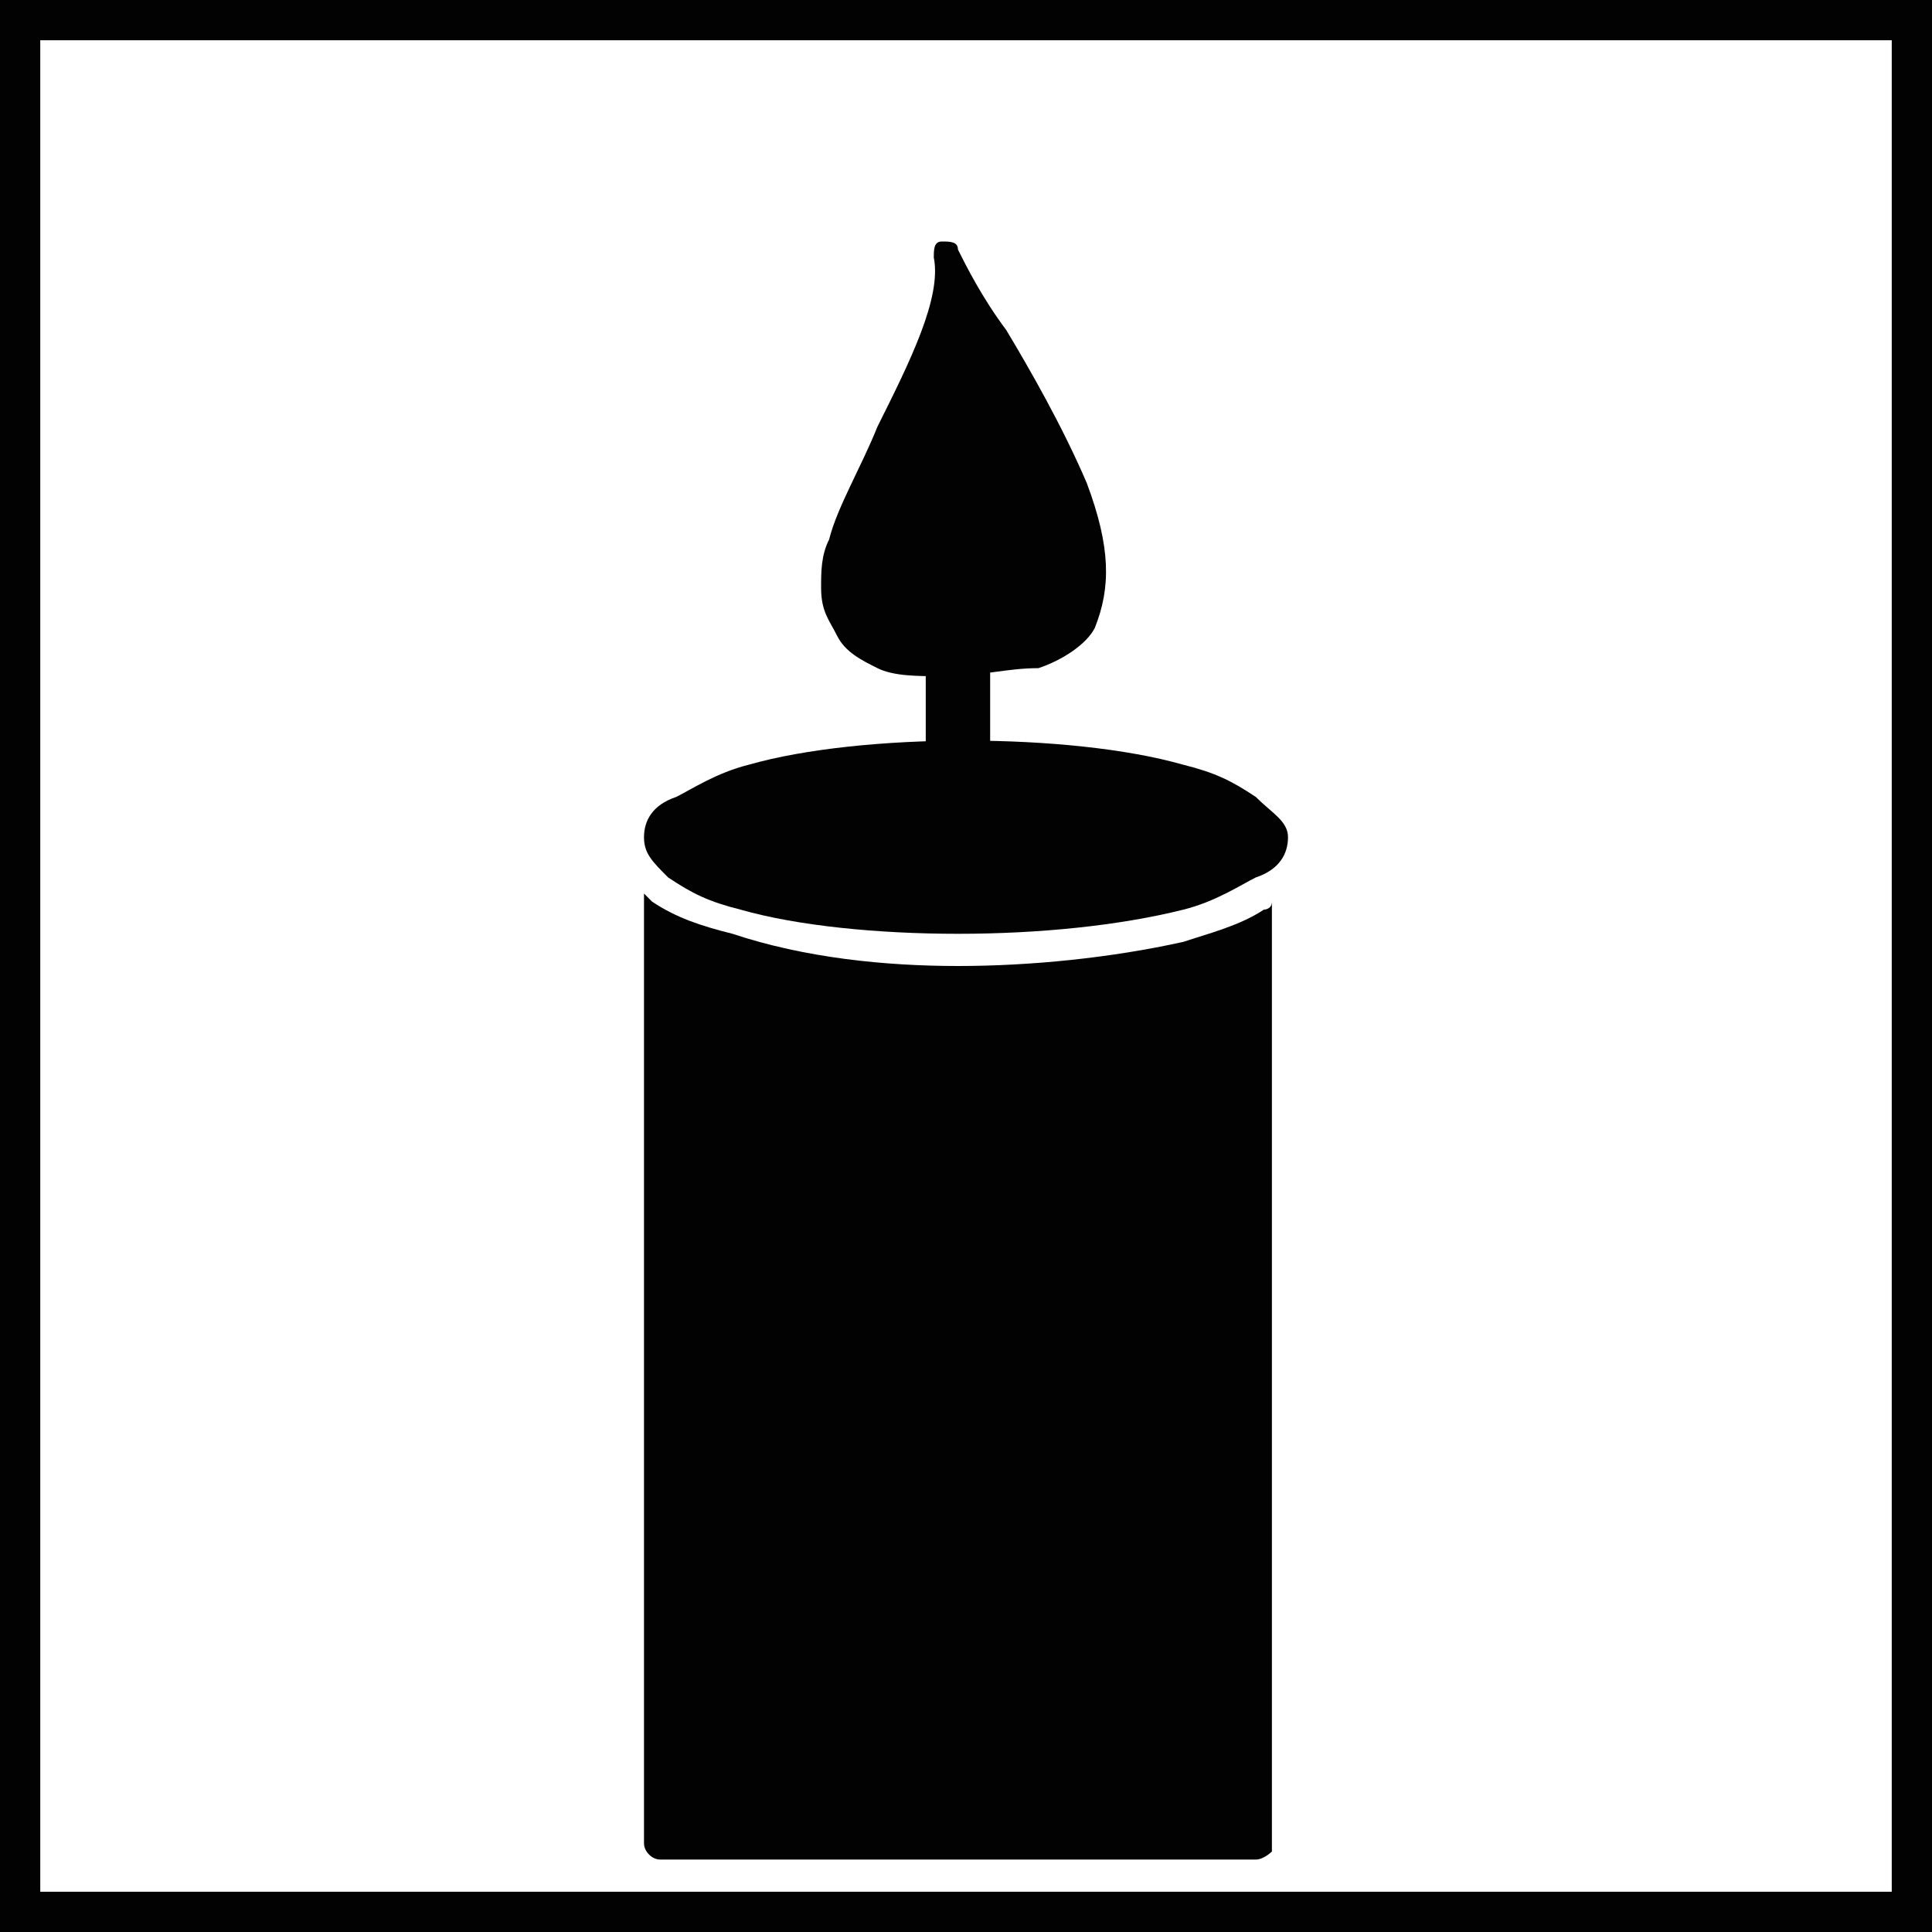 <?xml version="1.0" encoding="utf-8"?>
<!-- Generator: Adobe Illustrator 22.0.0, SVG Export Plug-In . SVG Version: 6.00 Build 0)  -->
<svg version="1.1" id="Слой_1" xmlns="http://www.w3.org/2000/svg" xmlns:xlink="http://www.w3.org/1999/xlink" x="0px" y="0px"
	 width="24px" height="24px" viewBox="0 0 24 24" style="enable-background:new 0 0 24 24;" xml:space="preserve">
<style type="text/css">
	.st0{fill-rule:evenodd;clip-rule:evenodd;fill:#020202;}
	.st1{fill:#020202;}
</style>
<g>
	<g>
		<path class="st0" d="M15.6,23.1H8.2C8.1,23.1,8,23,8,22.9V11.1c0,0,0.1,0.1,0.1,0.1c0.3,0.2,0.6,0.3,1,0.4C10,11.9,11,12,11.9,12
			c0.9,0,1.9-0.1,2.8-0.3c0.3-0.1,0.7-0.2,1-0.4c0,0,0.1,0,0.1-0.1v11.8C15.8,23,15.7,23.1,15.6,23.1z"/>
		<path class="st0" d="M11.9,11.6c-1,0-2-0.1-2.7-0.3c-0.4-0.1-0.6-0.2-0.9-0.4C8.1,10.7,8,10.6,8,10.4c0-0.2,0.1-0.4,0.4-0.5
			c0.2-0.1,0.5-0.3,0.9-0.4c0.7-0.2,1.7-0.3,2.7-0.3c1,0,2,0.1,2.7,0.3c0.4,0.1,0.6,0.2,0.9,0.4c0.2,0.2,0.4,0.3,0.4,0.5
			c0,0.2-0.1,0.4-0.4,0.5c-0.2,0.1-0.5,0.3-0.9,0.4C13.9,11.5,12.9,11.6,11.9,11.6z"/>
		<path class="st0" d="M11.7,8.4c-0.3,0-0.6,0-0.8-0.1c-0.2-0.1-0.4-0.2-0.5-0.4c-0.1-0.2-0.2-0.3-0.2-0.6c0-0.2,0-0.4,0.1-0.6
			c0.1-0.4,0.4-0.9,0.6-1.4c0.4-0.8,0.8-1.6,0.7-2.1c0-0.1,0-0.2,0.1-0.2c0.1,0,0.2,0,0.2,0.1c0.1,0.2,0.3,0.6,0.6,1
			c0.3,0.5,0.7,1.2,1,1.9c0.3,0.8,0.3,1.3,0.1,1.8c-0.1,0.2-0.4,0.4-0.7,0.5C12.5,8.3,12.2,8.4,11.7,8.4C11.7,8.4,11.7,8.4,11.7,8.4
			z"/>
		<path class="st0" d="M11.9,10.5c-0.2,0-0.4-0.1-0.4-0.2v-3c0-0.1,0.2-0.2,0.4-0.2c0.2,0,0.4,0.1,0.4,0.2v3
			C12.3,10.5,12.1,10.5,11.9,10.5z"/>
	</g>
</g>
<g>
	<path class="st1" d="M23.5,0.5v23h-23v-23H23.5 M24,0H0v24h24V0L24,0z"/>
</g>
</svg>
